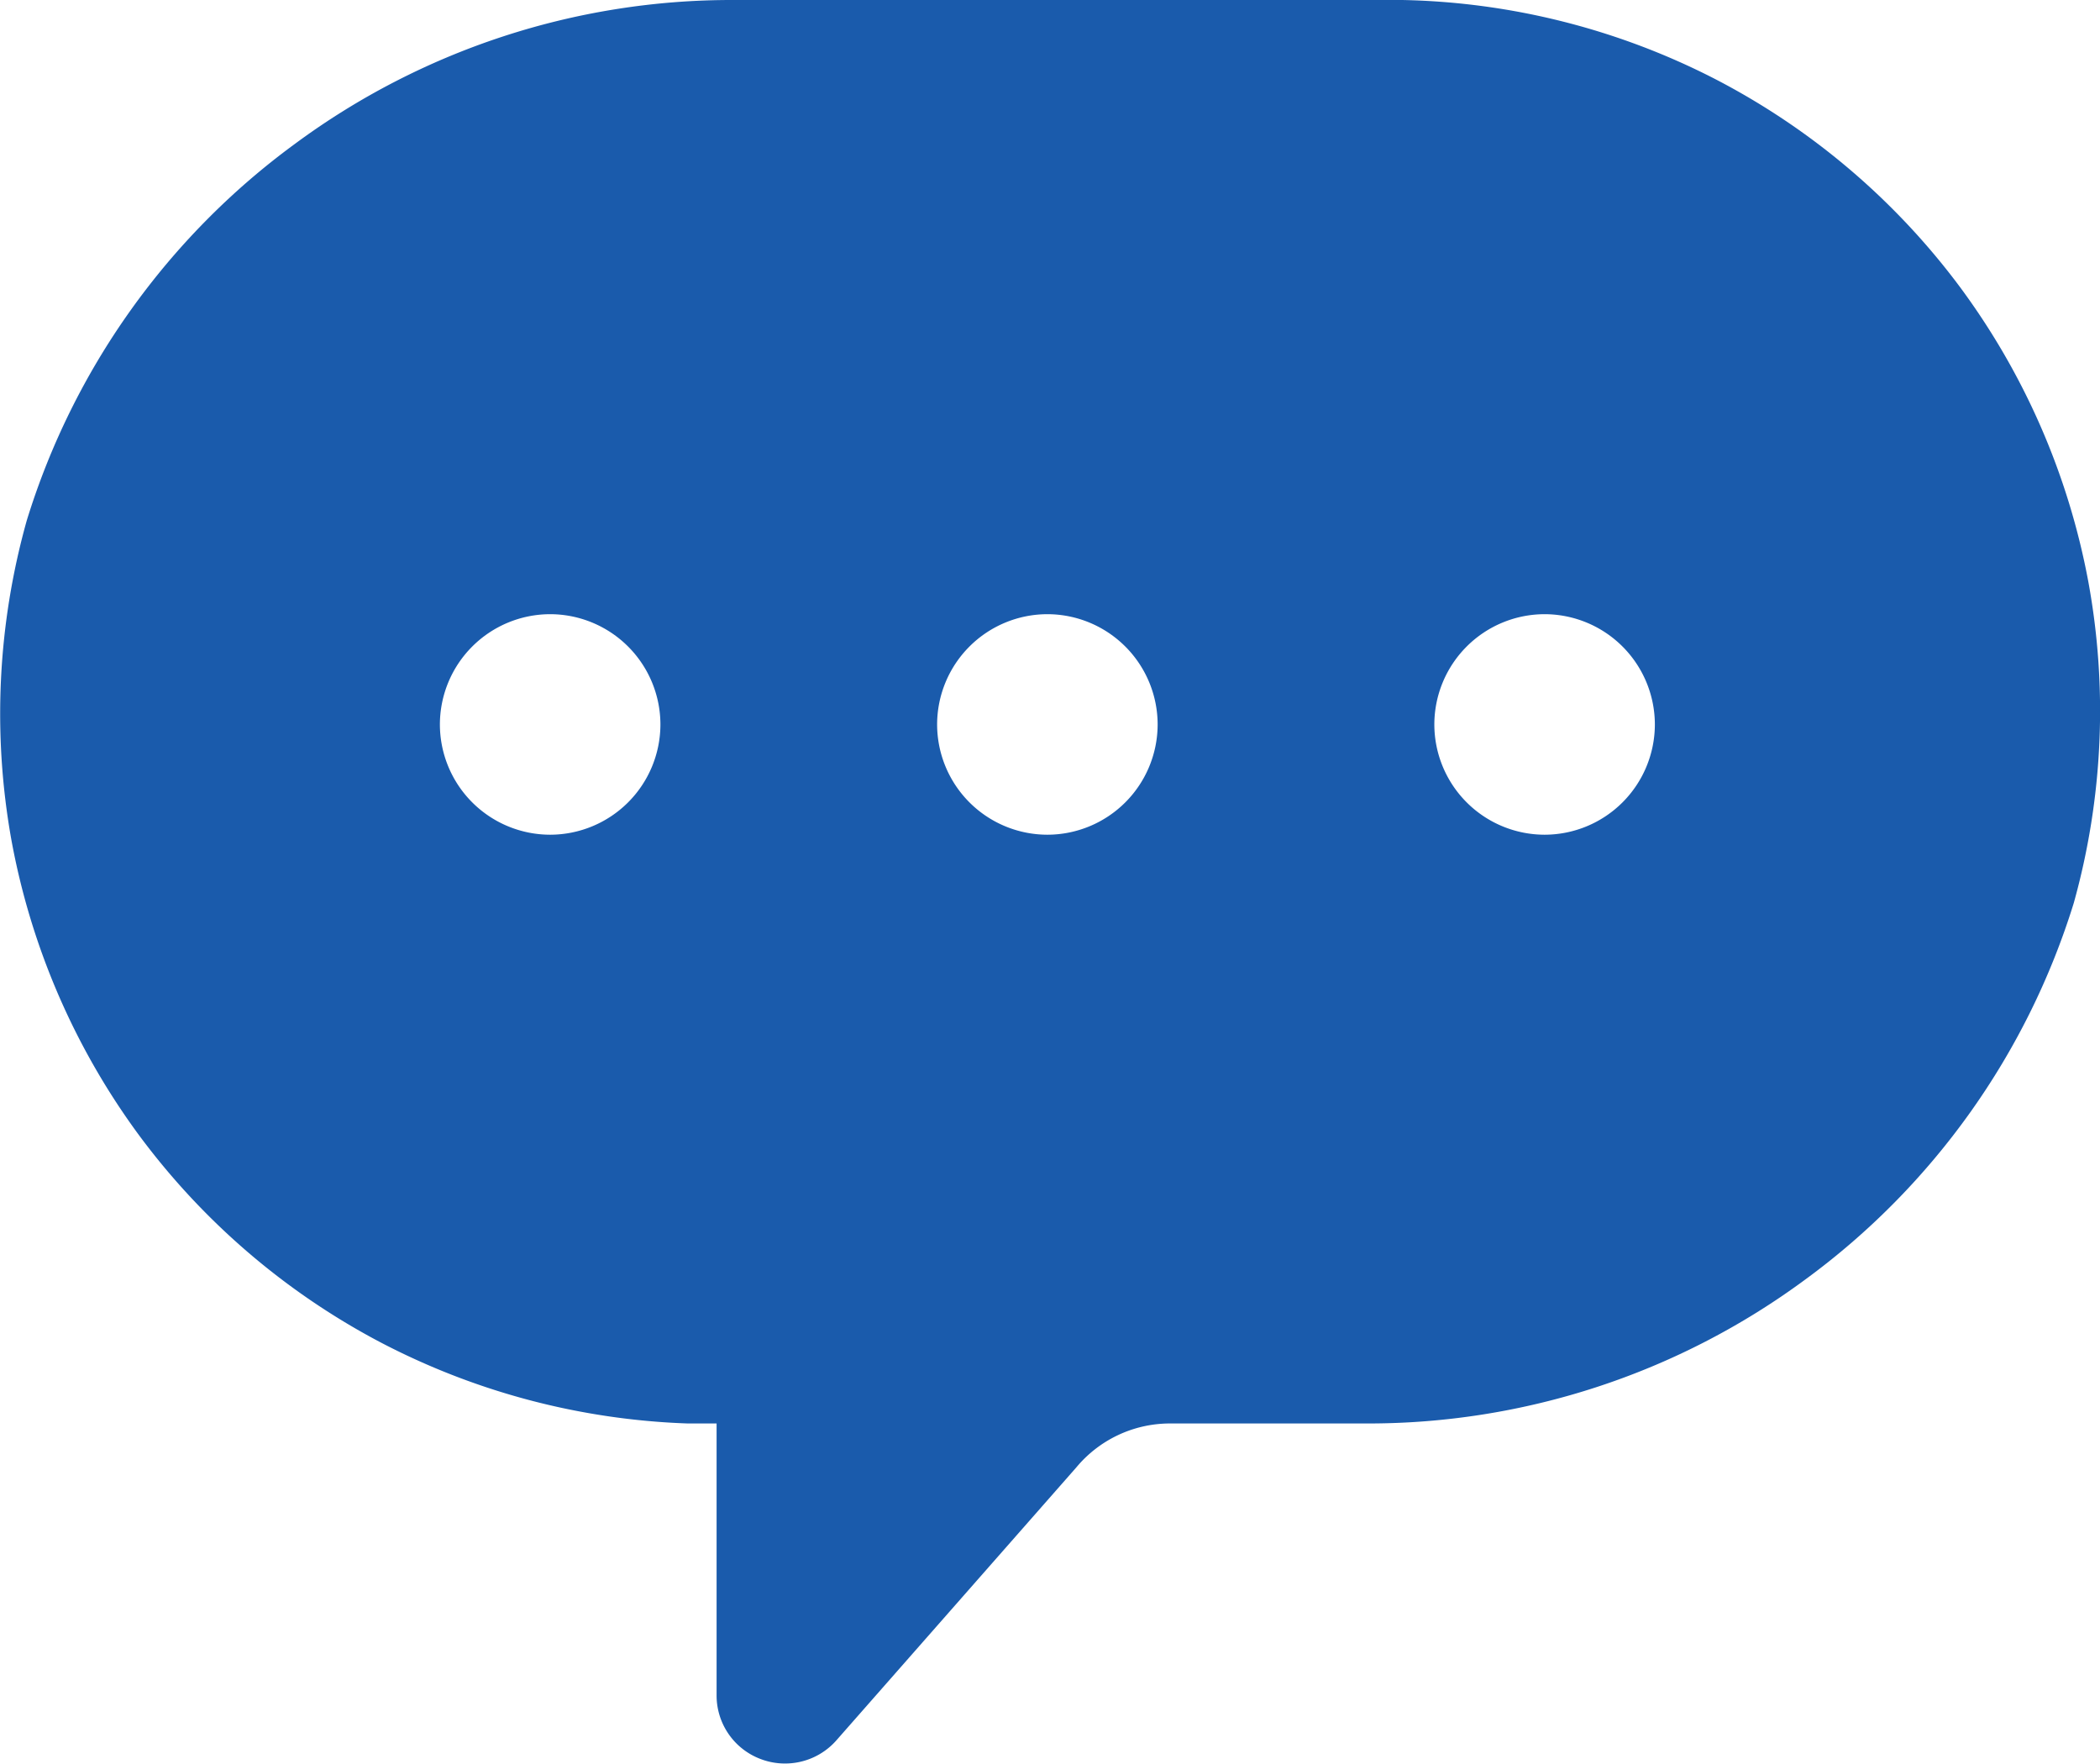 <svg xmlns="http://www.w3.org/2000/svg" width="27.254" height="22.888" viewBox="0 0 27.254 22.888">
  <path id="中マド_2" data-name="中マド 2" d="M-1745.812-437.23h0a.881.881,0,0,1-.315-.058.881.881,0,0,1-.572-.821v-3.534h-.372a9.287,9.287,0,0,1-4.007-1.062,9.28,9.28,0,0,1-3.138-2.708,9.282,9.282,0,0,1-1.636-3.808,9.283,9.283,0,0,1,.2-4.14,9.533,9.533,0,0,1,3.478-4.887,9.535,9.535,0,0,1,5.69-1.869l.2,0h8.485a9.277,9.277,0,0,1,4.048,1.02,9.284,9.284,0,0,1,3.185,2.7,9.284,9.284,0,0,1,1.669,3.827,9.279,9.279,0,0,1-.188,4.171,9.553,9.553,0,0,1-3.484,4.887,9.549,9.549,0,0,1-5.694,1.869l-.194,0h-2.375a1.582,1.582,0,0,0-1.2.572l-3.119,3.548A.887.887,0,0,1-1745.812-437.23Zm9.859-14.916a1.433,1.433,0,0,0-1.431,1.431,1.433,1.433,0,0,0,1.431,1.431,1.433,1.433,0,0,0,1.431-1.431A1.433,1.433,0,0,0-1735.953-452.146Zm-6.453,0a1.433,1.433,0,0,0-1.431,1.431,1.433,1.433,0,0,0,1.431,1.431,1.433,1.433,0,0,0,1.431-1.431A1.433,1.433,0,0,0-1742.406-452.146Zm-6.453,0a1.433,1.433,0,0,0-1.431,1.431,1.433,1.433,0,0,0,1.431,1.431,1.433,1.433,0,0,0,1.431-1.431A1.433,1.433,0,0,0-1748.859-452.146Z" transform="translate(1755.999 460.117)" fill="#1a5bac"/>
</svg>
